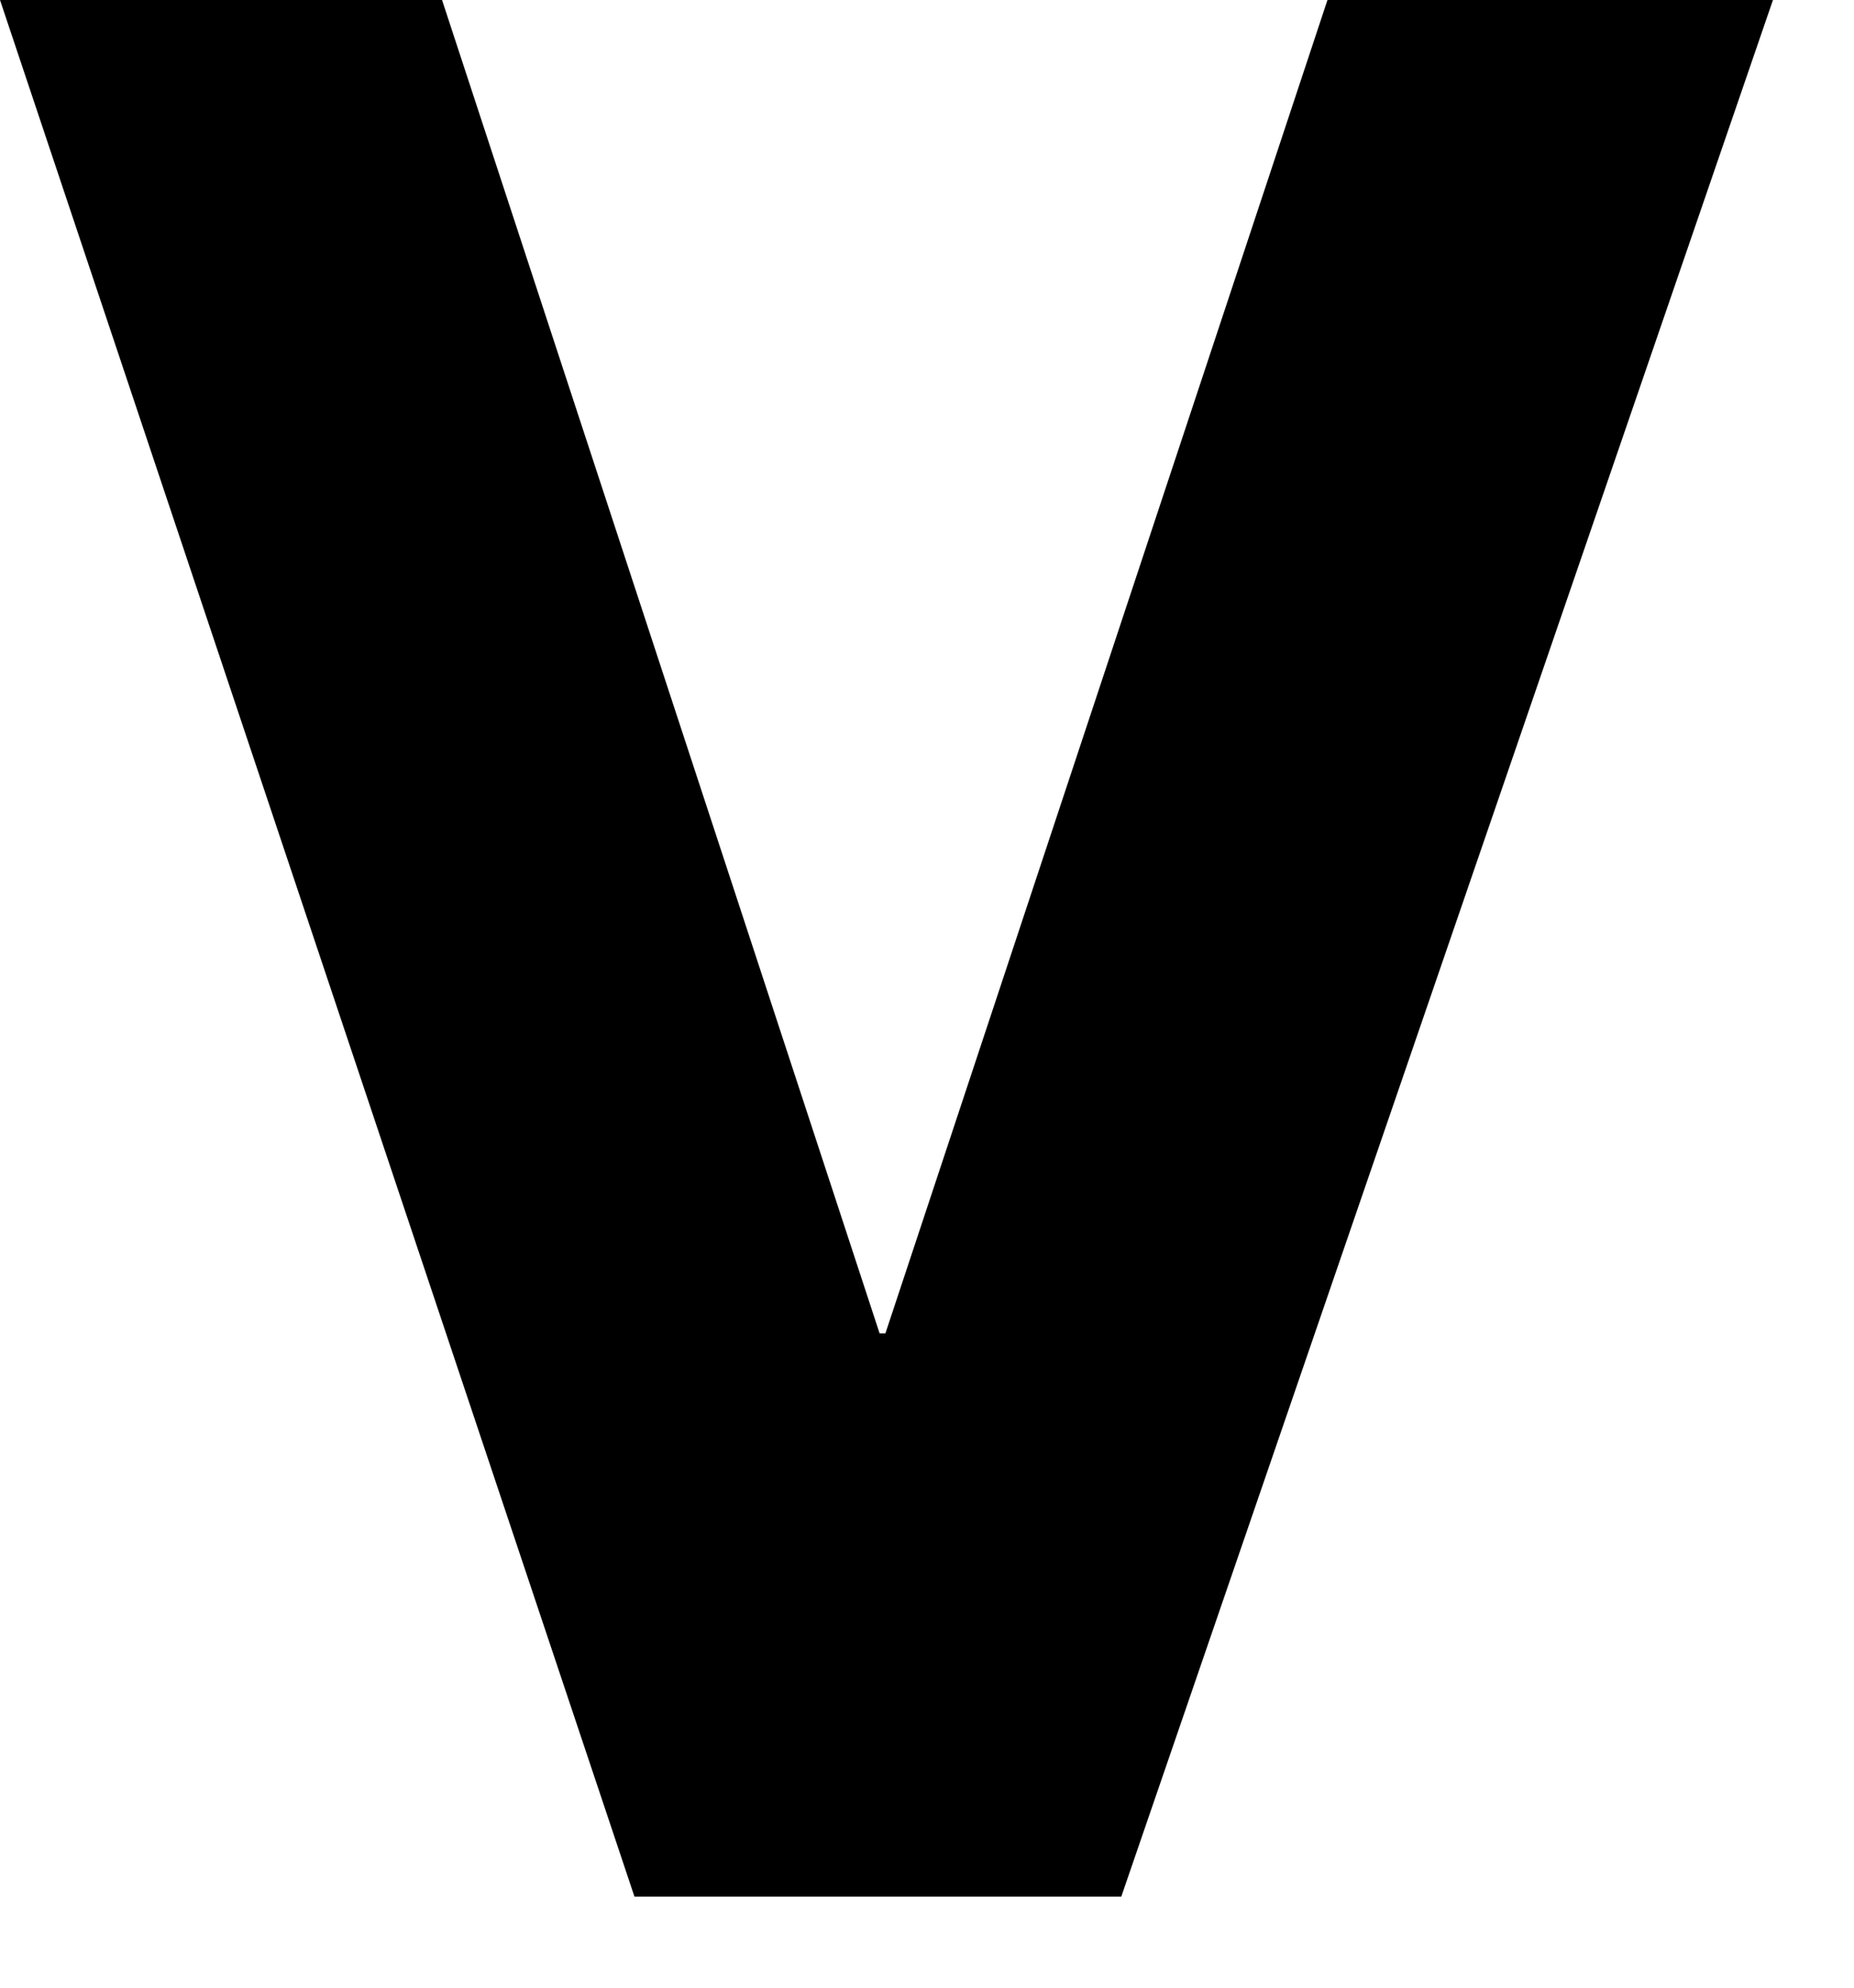 <?xml version="1.0" encoding="utf-8"?>
<svg xmlns="http://www.w3.org/2000/svg" fill="none" height="100%" overflow="visible" preserveAspectRatio="none" style="display: block;" viewBox="0 0 14 15" width="100%">
<path d="M4.791 14.313L0 0H3.338L6.642 10.062H6.686L10.024 0H13.388L8.467 14.313H4.791Z" fill="black" id="Vector"/>
</svg>